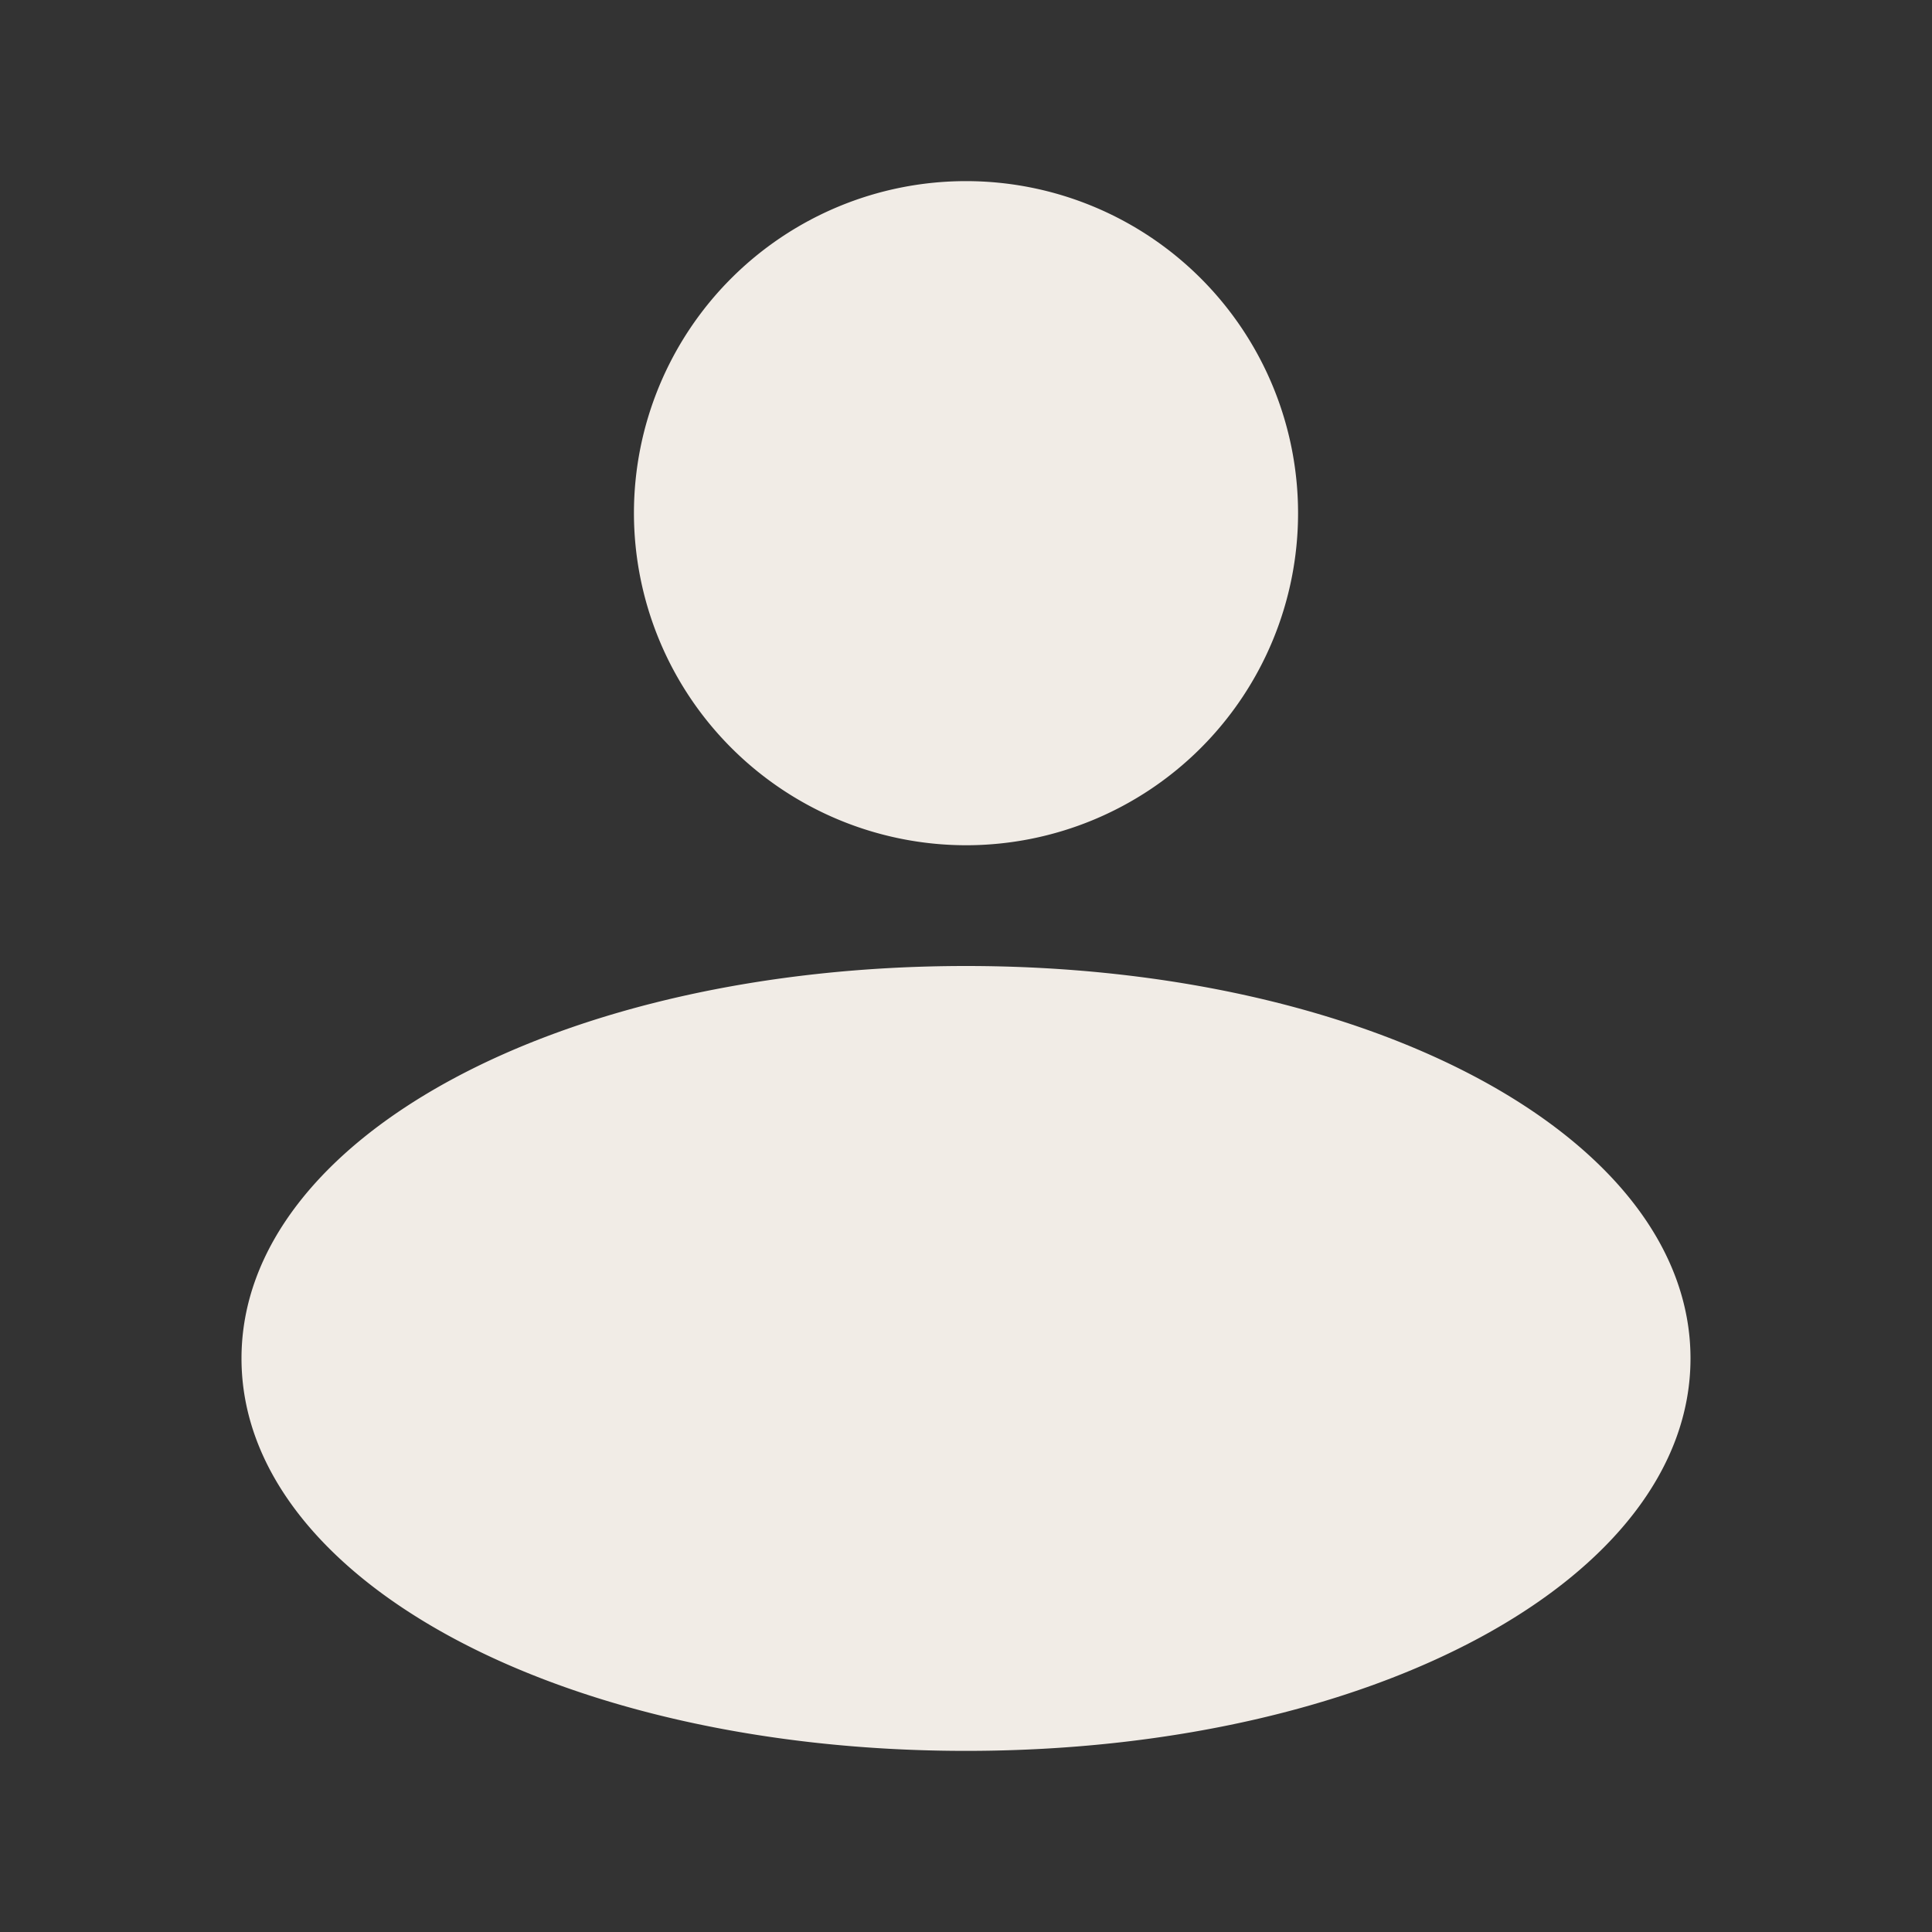 <svg viewBox="0 0 32 32" xmlns="http://www.w3.org/2000/svg"><rect x="0" y="0" width="32" height="32" fill="#333333" stroke="none"/><defs><style>.cls-1{fill:#231f20;}</style></defs><title></title><g id="User"><path d="M28,22.5c0,3.645-5.271,6.5-12,6.5S4,26.145,4,22.5,9.271,16,16,16,28,18.855,28,22.5ZM16,14a5.5,5.5,0,1,0-5.5-5.5A5.507,5.507,0,0,0,16,14Z" fill="#f1ece6" opacity="1" original-fill="#adadad"></path></g></svg>